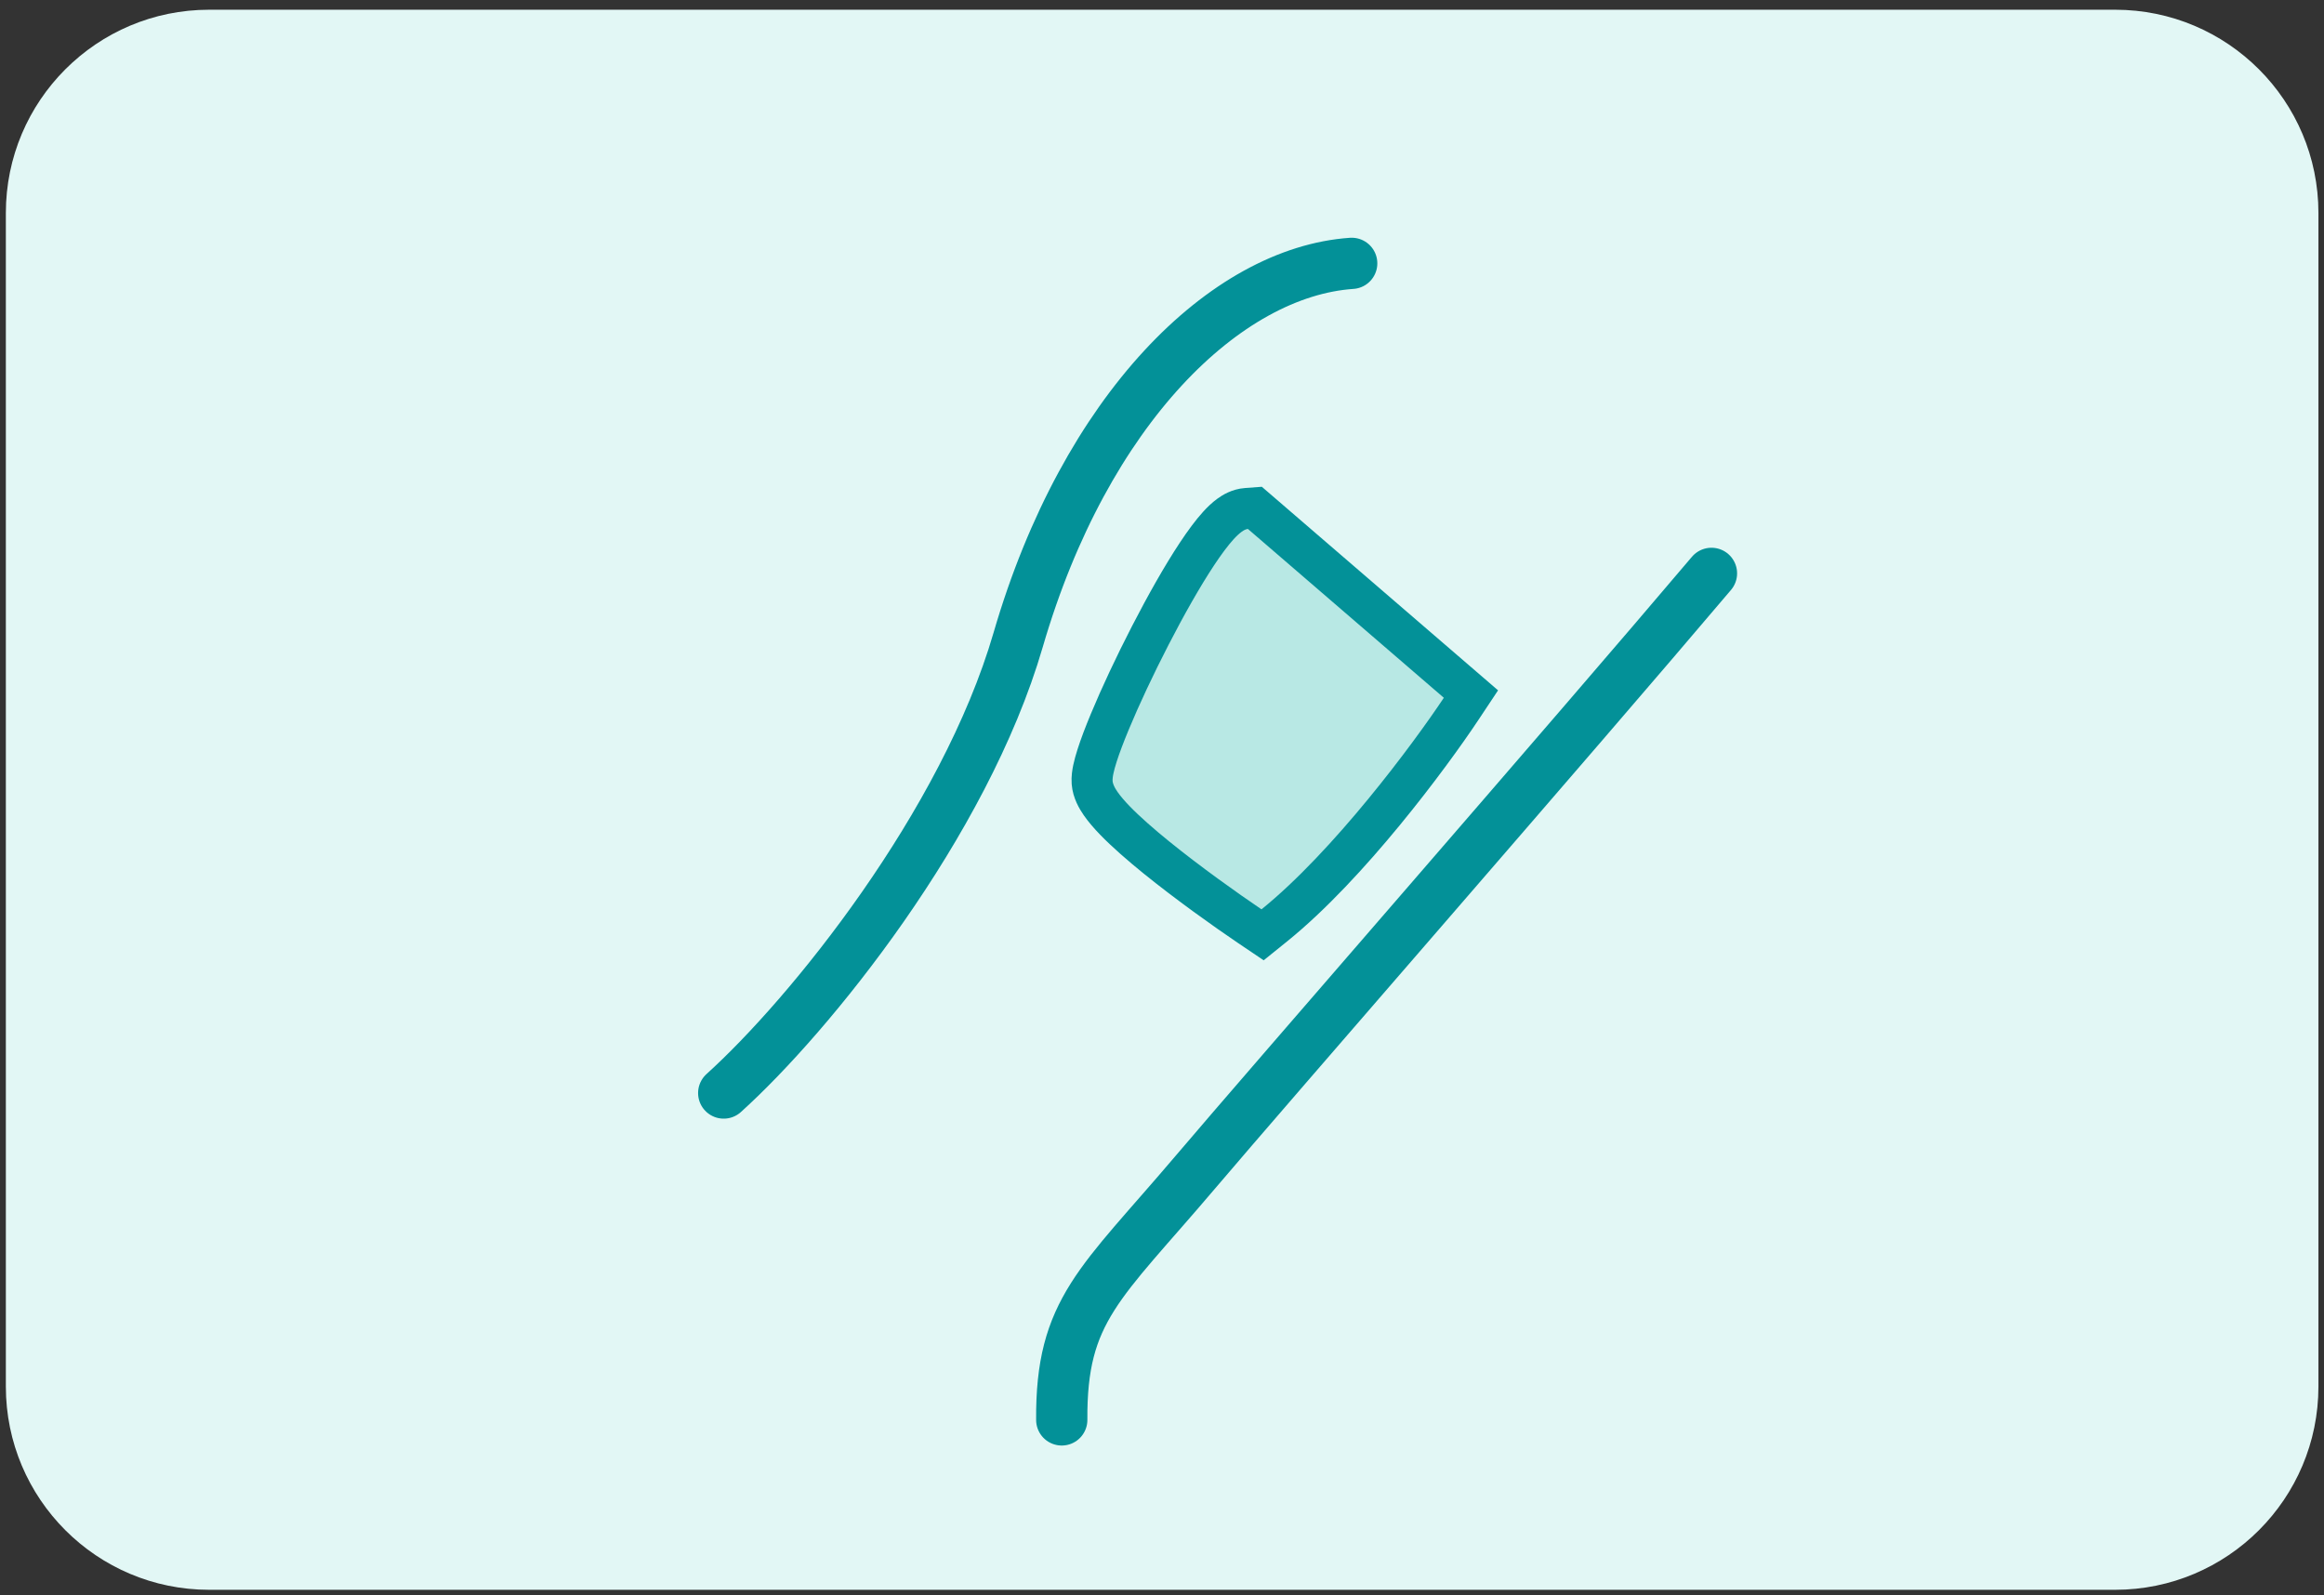 <svg width="118" height="81" viewBox="0 0 118 81" fill="none" xmlns="http://www.w3.org/2000/svg">
<rect x="0" y="0" width="118" height="81" fill="#333333" stroke="none"/>
<path d="M0.297 10.816C0.297 5.115 4.918 0.494 10.619 0.494H107.395C113.096 0.494 117.717 5.115 117.717 10.816V70.409C117.717 76.109 113.096 80.731 107.395 80.731H10.619C4.918 80.731 0.297 76.109 0.297 70.409V10.816Z" fill="#E2F7F5"/>
<path d="M36.746 55.505C41.099 51.578 48.965 41.878 51.698 32.488C55.114 20.75 62.24 13.813 68.632 13.373M53.91 72.104C53.868 66.52 55.877 65.199 60.674 59.546C64.399 55.156 79.795 37.506 86.899 29.116" stroke="#039198" stroke-width="2.602" stroke-linecap="round"/>
<path d="M74.687 35.245L74.178 36.011C72.602 38.38 68.49 43.93 64.707 46.987L64.107 47.471L63.468 47.04C62.211 46.19 60.316 44.839 58.717 43.544C57.921 42.898 57.174 42.247 56.613 41.668C56.334 41.38 56.079 41.087 55.884 40.805C55.712 40.556 55.486 40.176 55.453 39.738C55.435 39.495 55.475 39.249 55.515 39.059C55.559 38.85 55.624 38.617 55.702 38.374C55.857 37.886 56.081 37.297 56.349 36.652C56.885 35.36 57.621 33.79 58.405 32.27C59.187 30.752 60.029 29.257 60.78 28.124C61.154 27.561 61.524 27.056 61.868 26.679C62.039 26.491 62.228 26.31 62.428 26.164C62.607 26.034 62.907 25.85 63.286 25.822L63.716 25.79L74.687 35.245Z" fill="#B8E8E4" stroke="#039198" stroke-width="2.084"/>
</svg>
